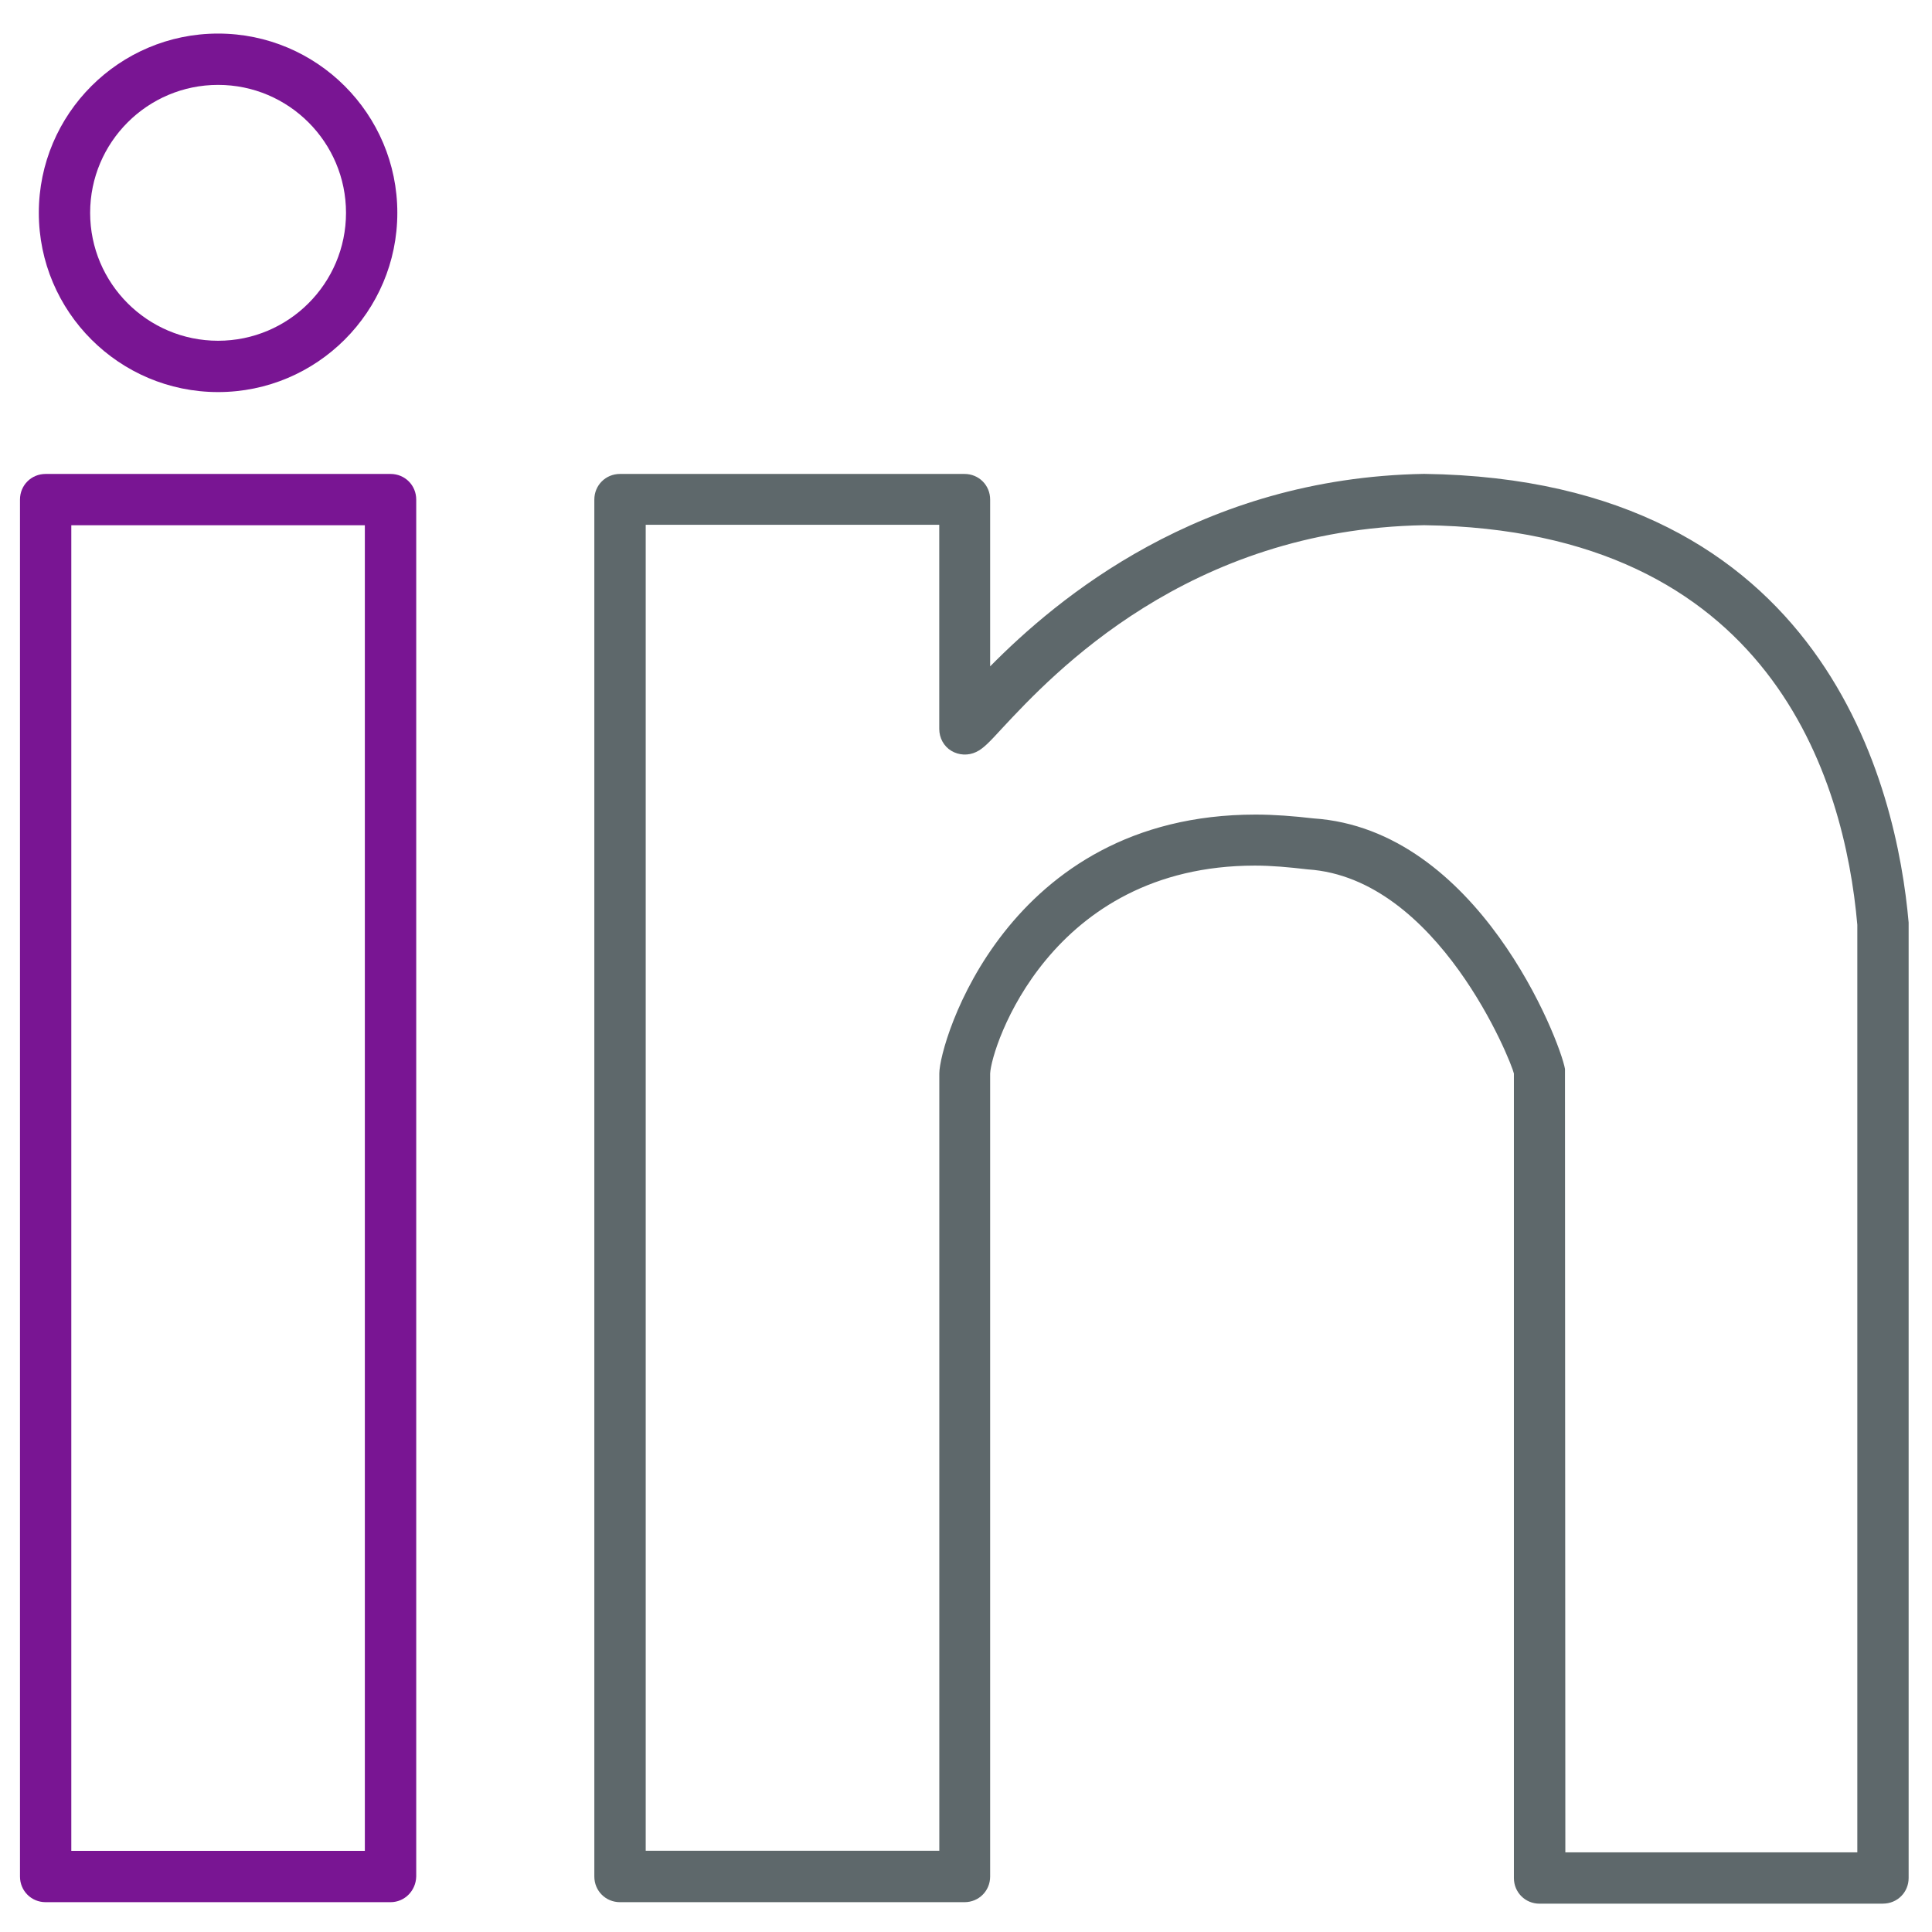 <!-- Generated by IcoMoon.io -->
<svg version="1.1" xmlns="http://www.w3.org/2000/svg" width="32" height="32" viewBox="0 0 32 32">
<title>linkedin</title>
<path id="svg-ico" fill="#791593" d="M6.469 31.506h-5.713c-0.238 0-0.425-0.188-0.425-0.425v-22.806c0-0.238 0.187-0.425 0.425-0.425h5.713c0.237 0 0.425 0.187 0.425 0.425v22.806c-0.006 0.238-0.194 0.425-0.425 0.425zM1.181 30.656h4.862v-21.956h-4.862v21.956z"></path>
<path fill="#5e686b" d="M31.188 31.531h-5.688c-0.238 0-0.425-0.188-0.425-0.425v-13.325c-0.044-0.2-1.256-3.238-3.413-3.381-0.319-0.037-0.6-0.063-0.875-0.063-3.4 0-4.369 3.013-4.387 3.444v13.3c0 0.238-0.188 0.425-0.425 0.425h-5.706c-0.238 0-0.425-0.188-0.425-0.425v-22.806c0-0.238 0.188-0.425 0.425-0.425h5.706c0.238 0 0.425 0.187 0.425 0.425v2.762c1.1-1.113 3.469-3.125 7.188-3.188 6.663 0.088 7.831 5.225 8.025 7.431v15.825c0 0.238-0.188 0.425-0.425 0.425zM25.925 30.681h4.838v-15.363c-0.212-2.419-1.431-6.544-7.175-6.619-3.919 0.069-6.15 2.463-6.988 3.362-0.212 0.231-0.313 0.338-0.431 0.394-0.131 0.063-0.287 0.056-0.412-0.019s-0.2-0.213-0.2-0.363v-3.381h-4.862v21.962h4.863v-12.875c0-0.506 1.106-4.287 5.238-4.287 0.306 0 0.631 0.025 0.956 0.063 2.731 0.181 4.087 3.681 4.169 4.15l0.006 12.975z"></path>
<path id="svg-ico" fill="#791593" d="M3.612 6.494c-1.637 0-2.969-1.331-2.969-2.969s1.331-2.969 2.969-2.969c1.638 0 2.969 1.331 2.969 2.969s-1.331 2.969-2.969 2.969zM3.612 1.406c-1.169 0-2.119 0.95-2.119 2.119s0.95 2.119 2.119 2.119c1.169 0 2.119-0.95 2.119-2.119s-0.95-2.119-2.119-2.119z"></path>
</svg>
